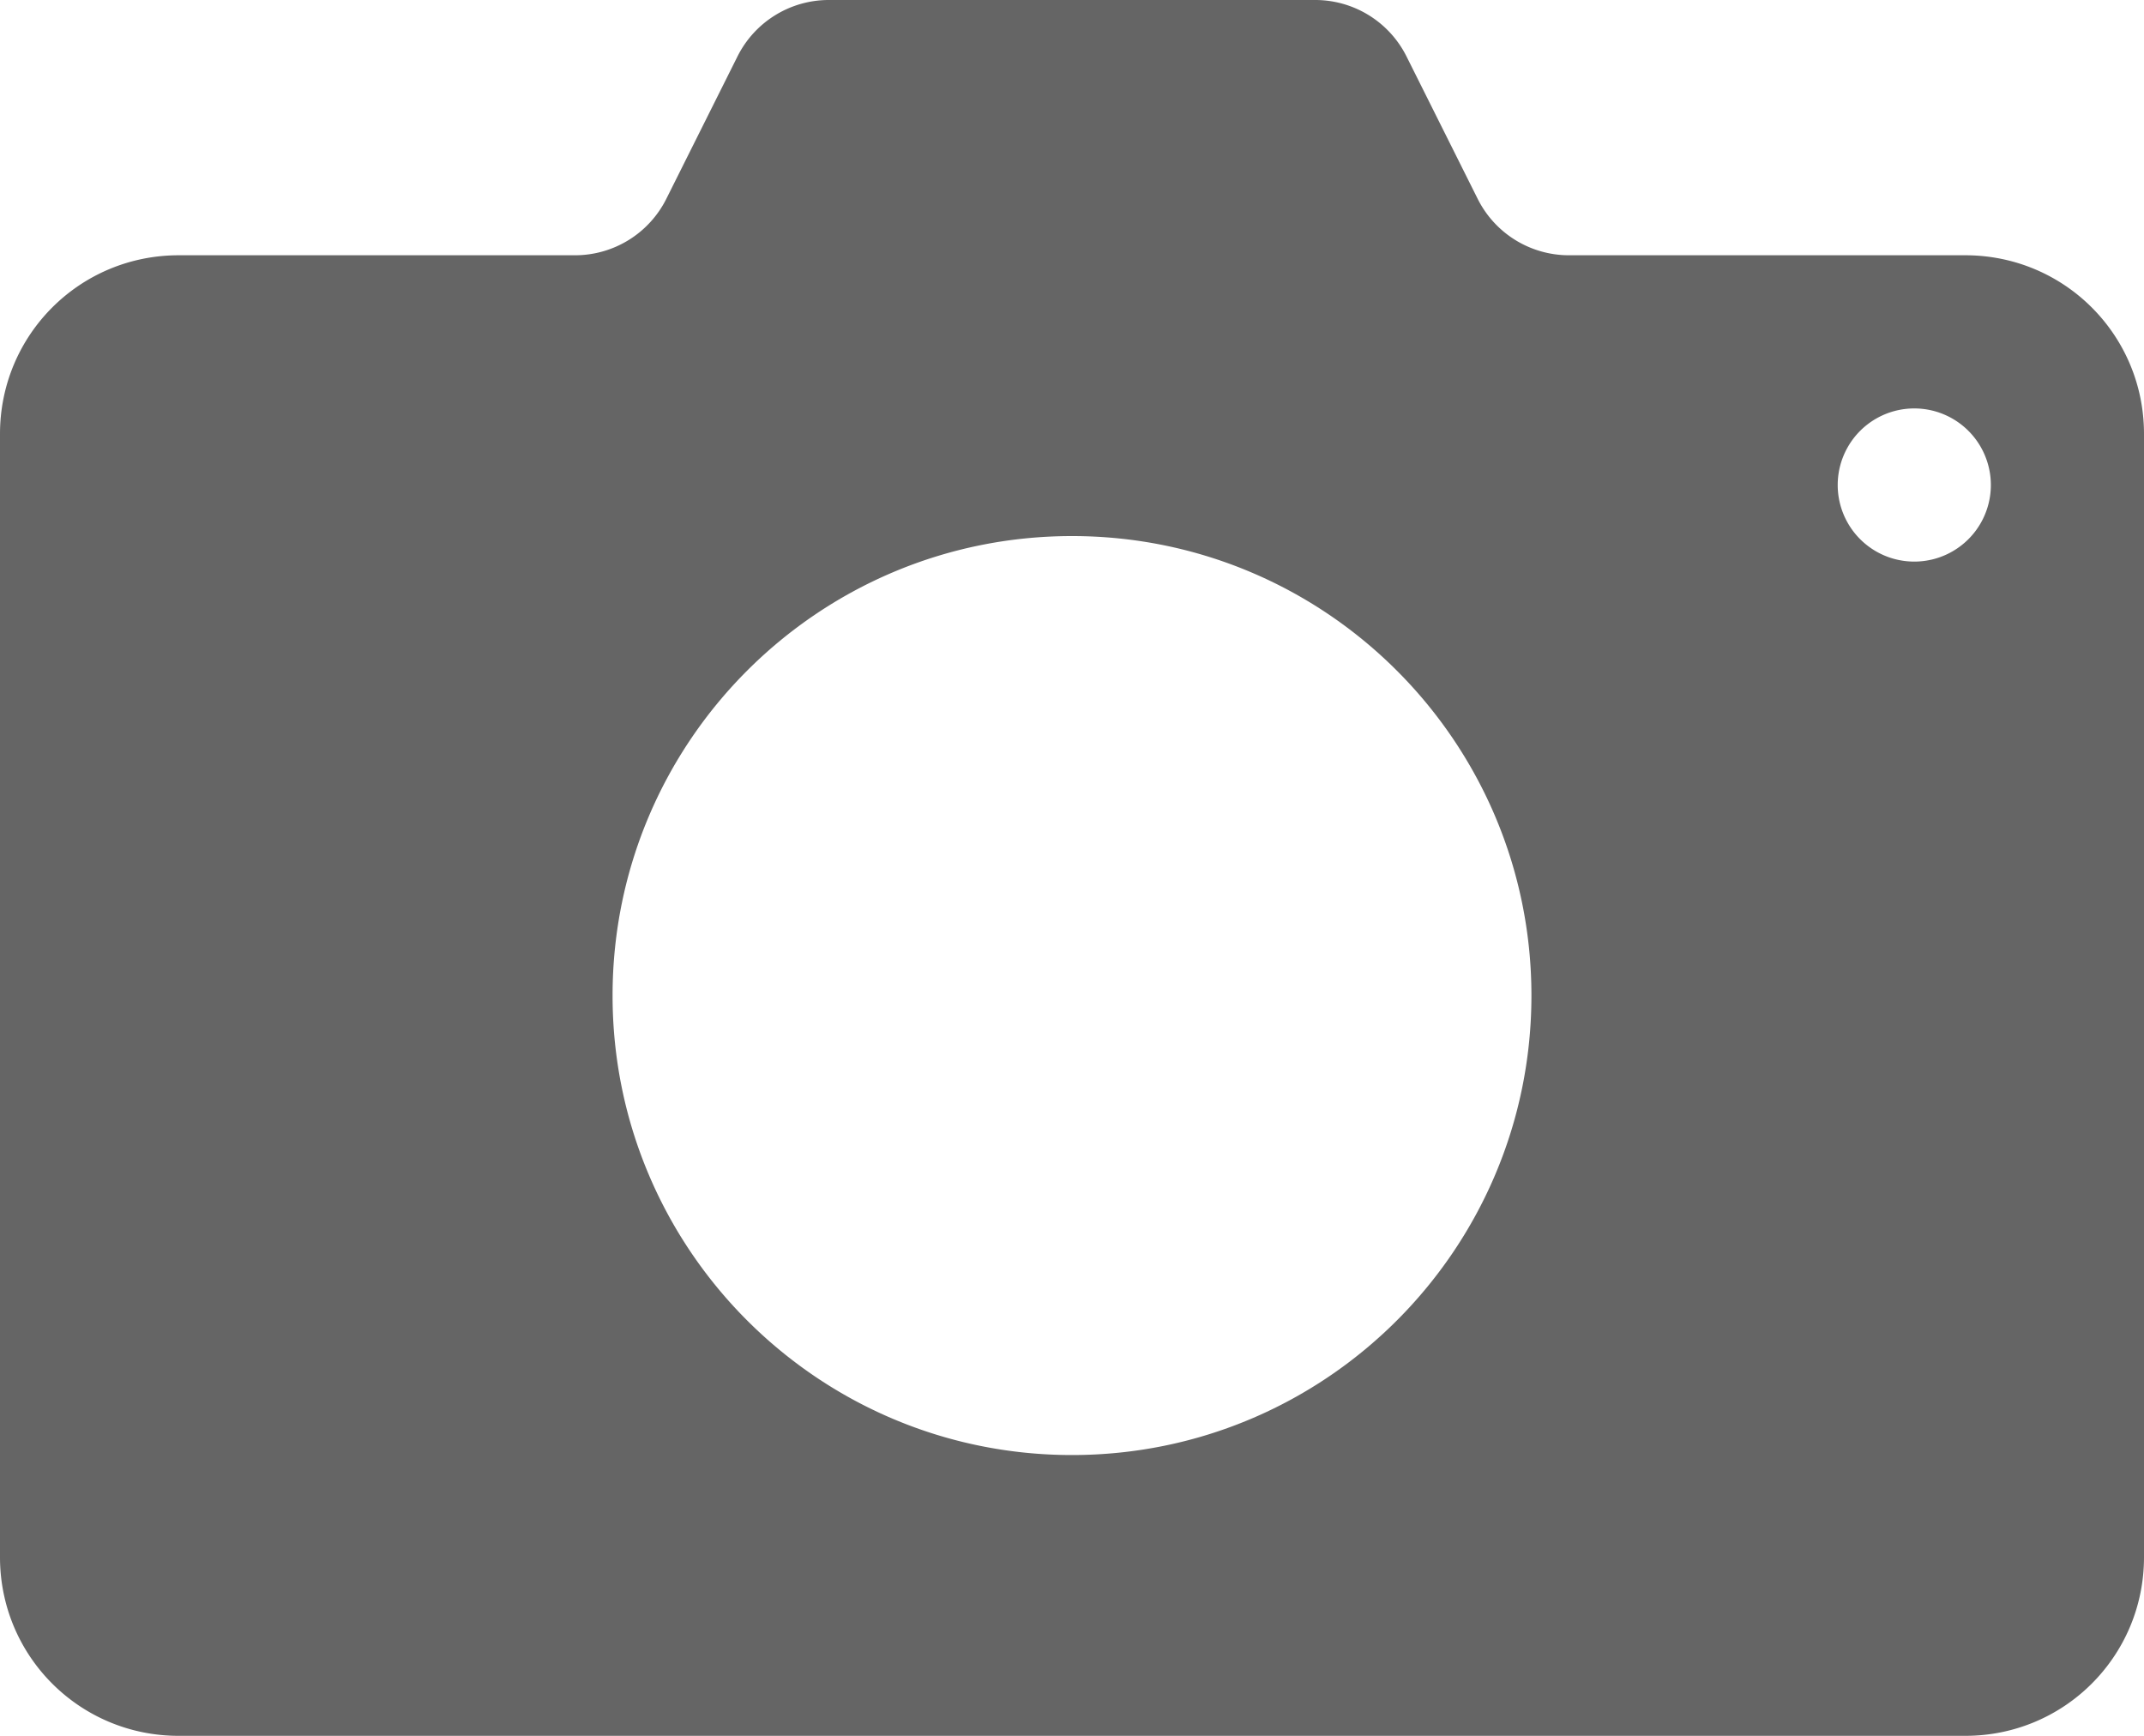 
<svg width="84" height="68" xmlns="http://www.w3.org/2000/svg"><path d="M28.894 2.211A4 4 0 0 1 32.472 0h19.056a4 4 0 0 1 3.578 2.211l2.788 5.578A4 4 0 0 0 61.472 10H77c3.878 0 7 3.122 7 7v44c0 3.878-3.122 7-7 7H7c-3.878 0-7-3.122-7-7V17c0-3.878 3.122-7 7-7h15.528a4 4 0 0 0 3.578-2.211l2.788-5.578zM42 21c-9.941 0-18 8.059-18 18s8.059 18 18 18 18-8.059 18-18-8.059-18-18-18zm33 1a3 3 0 1 0 0-6 3 3 0 0 0 0 6z" fill="#656565" fill-rule="nonzero"/></svg>
